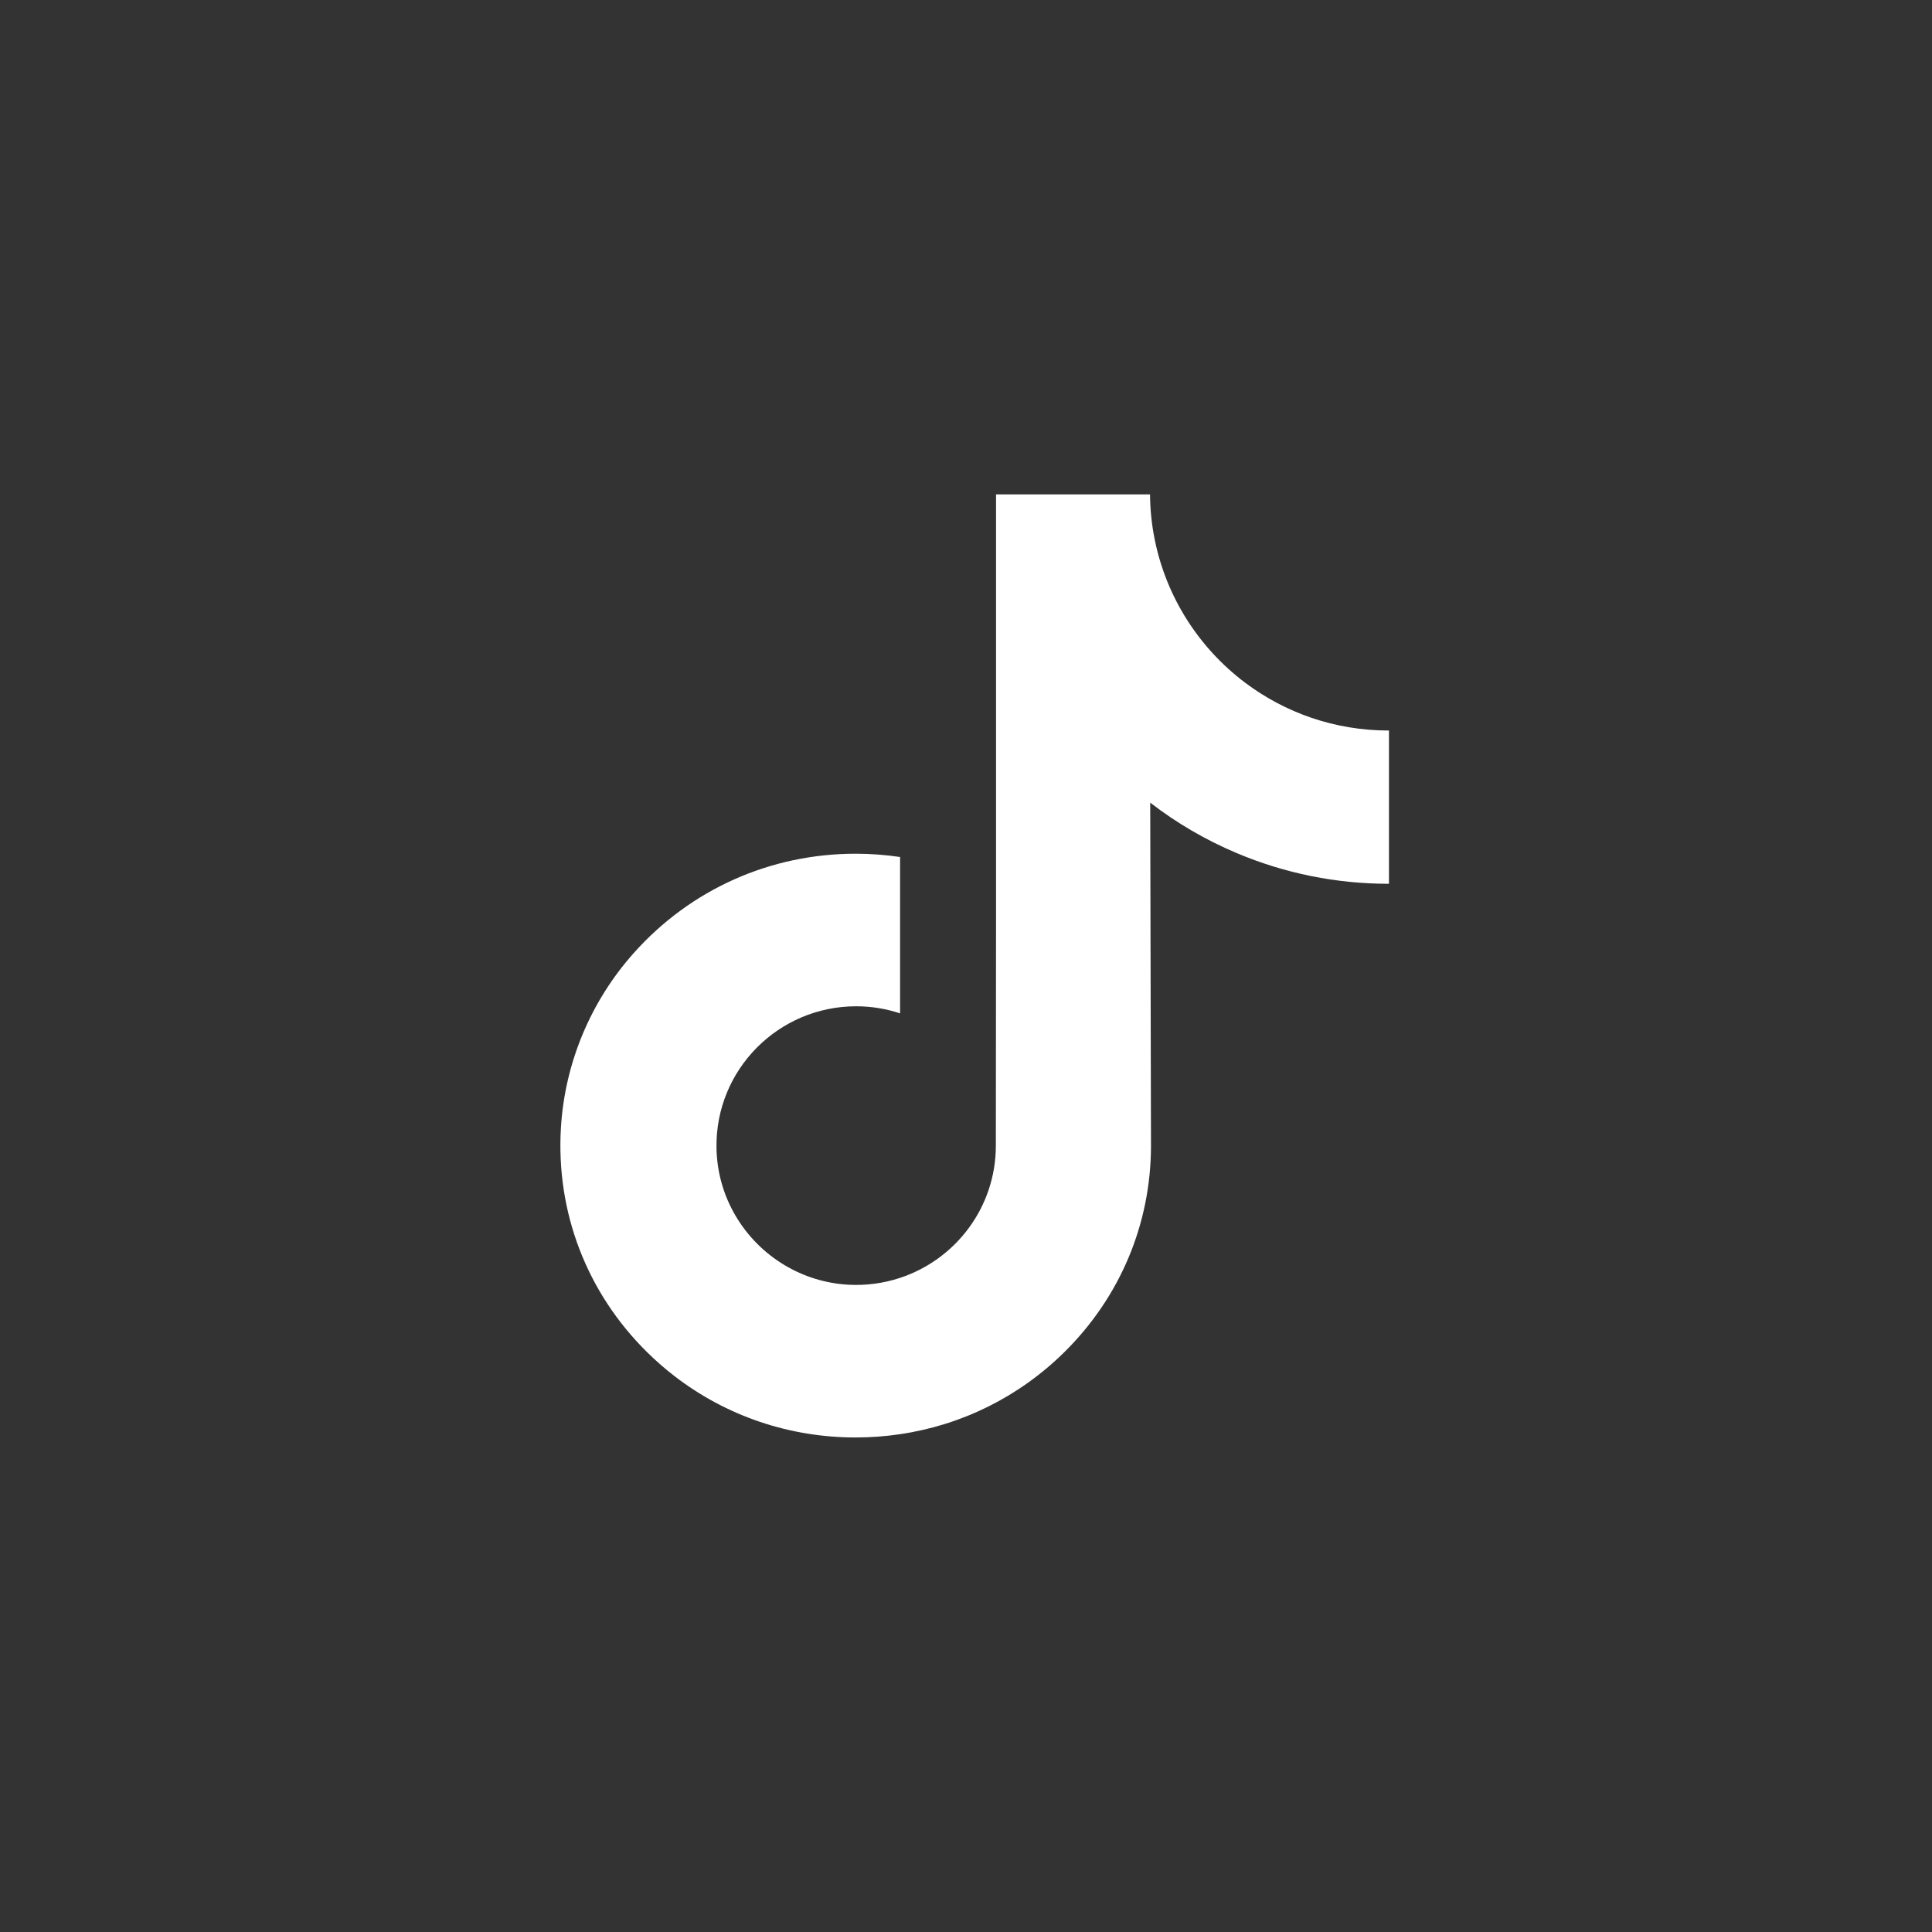 <?xml version="1.0" encoding="UTF-8"?> <svg xmlns="http://www.w3.org/2000/svg" width="60" height="60" viewBox="0 0 60 60" fill="none"><rect x="0" y="0" width="60" height="60" fill="#333333" stroke="none"/><path d="M43.121 22.687C41.447 22.687 39.903 22.132 38.662 21.197C37.24 20.124 36.218 18.551 35.857 16.738C35.766 16.282 35.719 15.818 35.715 15.354H30.933V28.421L30.927 35.578C30.927 37.492 29.681 39.114 27.953 39.685C27.436 39.856 26.891 39.928 26.347 39.898C25.627 39.858 24.953 39.641 24.367 39.291C23.12 38.545 22.274 37.191 22.251 35.643C22.215 33.224 24.171 31.251 26.589 31.251C27.066 31.251 27.524 31.329 27.953 31.471V26.615C27.501 26.548 27.04 26.513 26.574 26.513C23.928 26.513 21.453 27.613 19.684 29.595C18.347 31.093 17.545 33.003 17.421 35.007C17.259 37.639 18.222 40.141 20.09 41.987C20.364 42.258 20.652 42.509 20.953 42.741C22.555 43.974 24.512 44.642 26.574 44.642C27.04 44.642 27.501 44.607 27.953 44.54C29.88 44.255 31.657 43.373 33.059 41.987C34.783 40.283 35.735 38.022 35.745 35.615L35.721 24.927C36.544 25.563 37.447 26.089 38.406 26.493C39.907 27.126 41.498 27.447 43.135 27.447V22.686C43.136 22.687 43.123 22.687 43.121 22.687Z" fill="white"></path></svg> 
